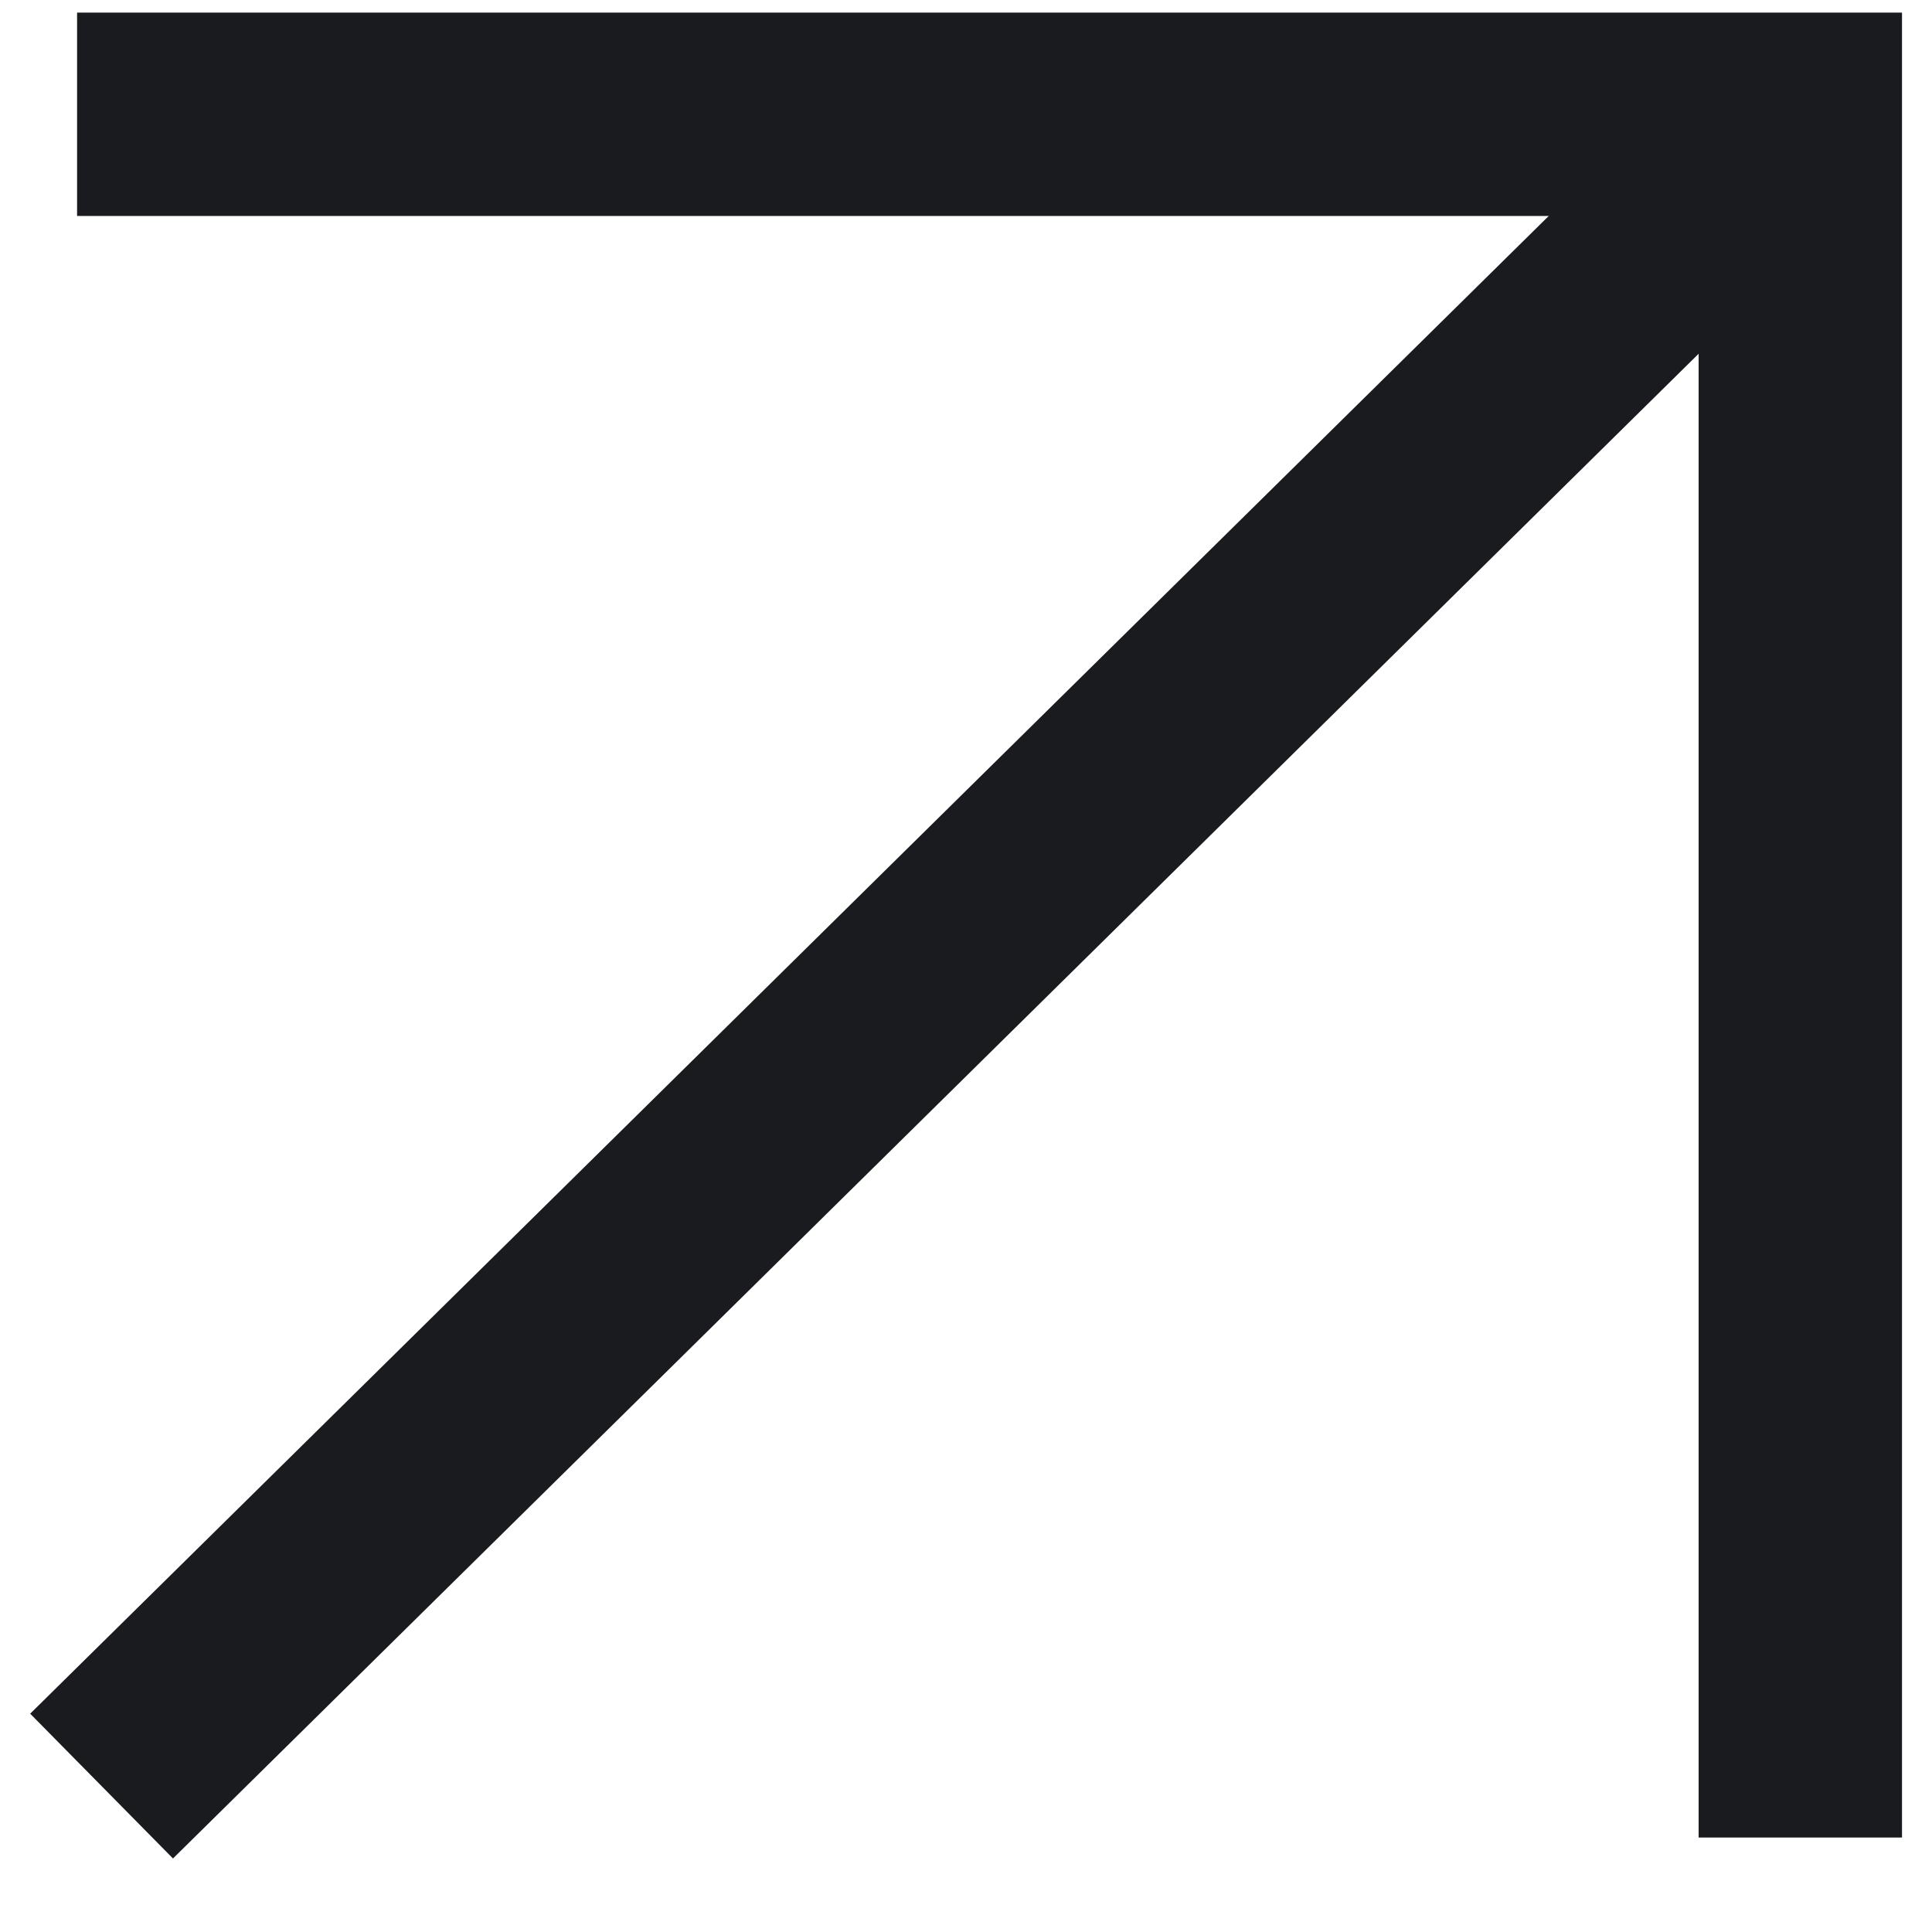 <svg xmlns="http://www.w3.org/2000/svg" width="19" height="19" viewBox="0 0 19 19" fill="none"><g id="Group 629"><path id="Vector 101" d="M0.758 1.124H17.705V18.071" stroke="#191B1F" stroke-width="2"></path><path id="Vector 102" d="M0.999 17.565L17.695 1.098" stroke="#191B1F" stroke-width="2"></path></g></svg>